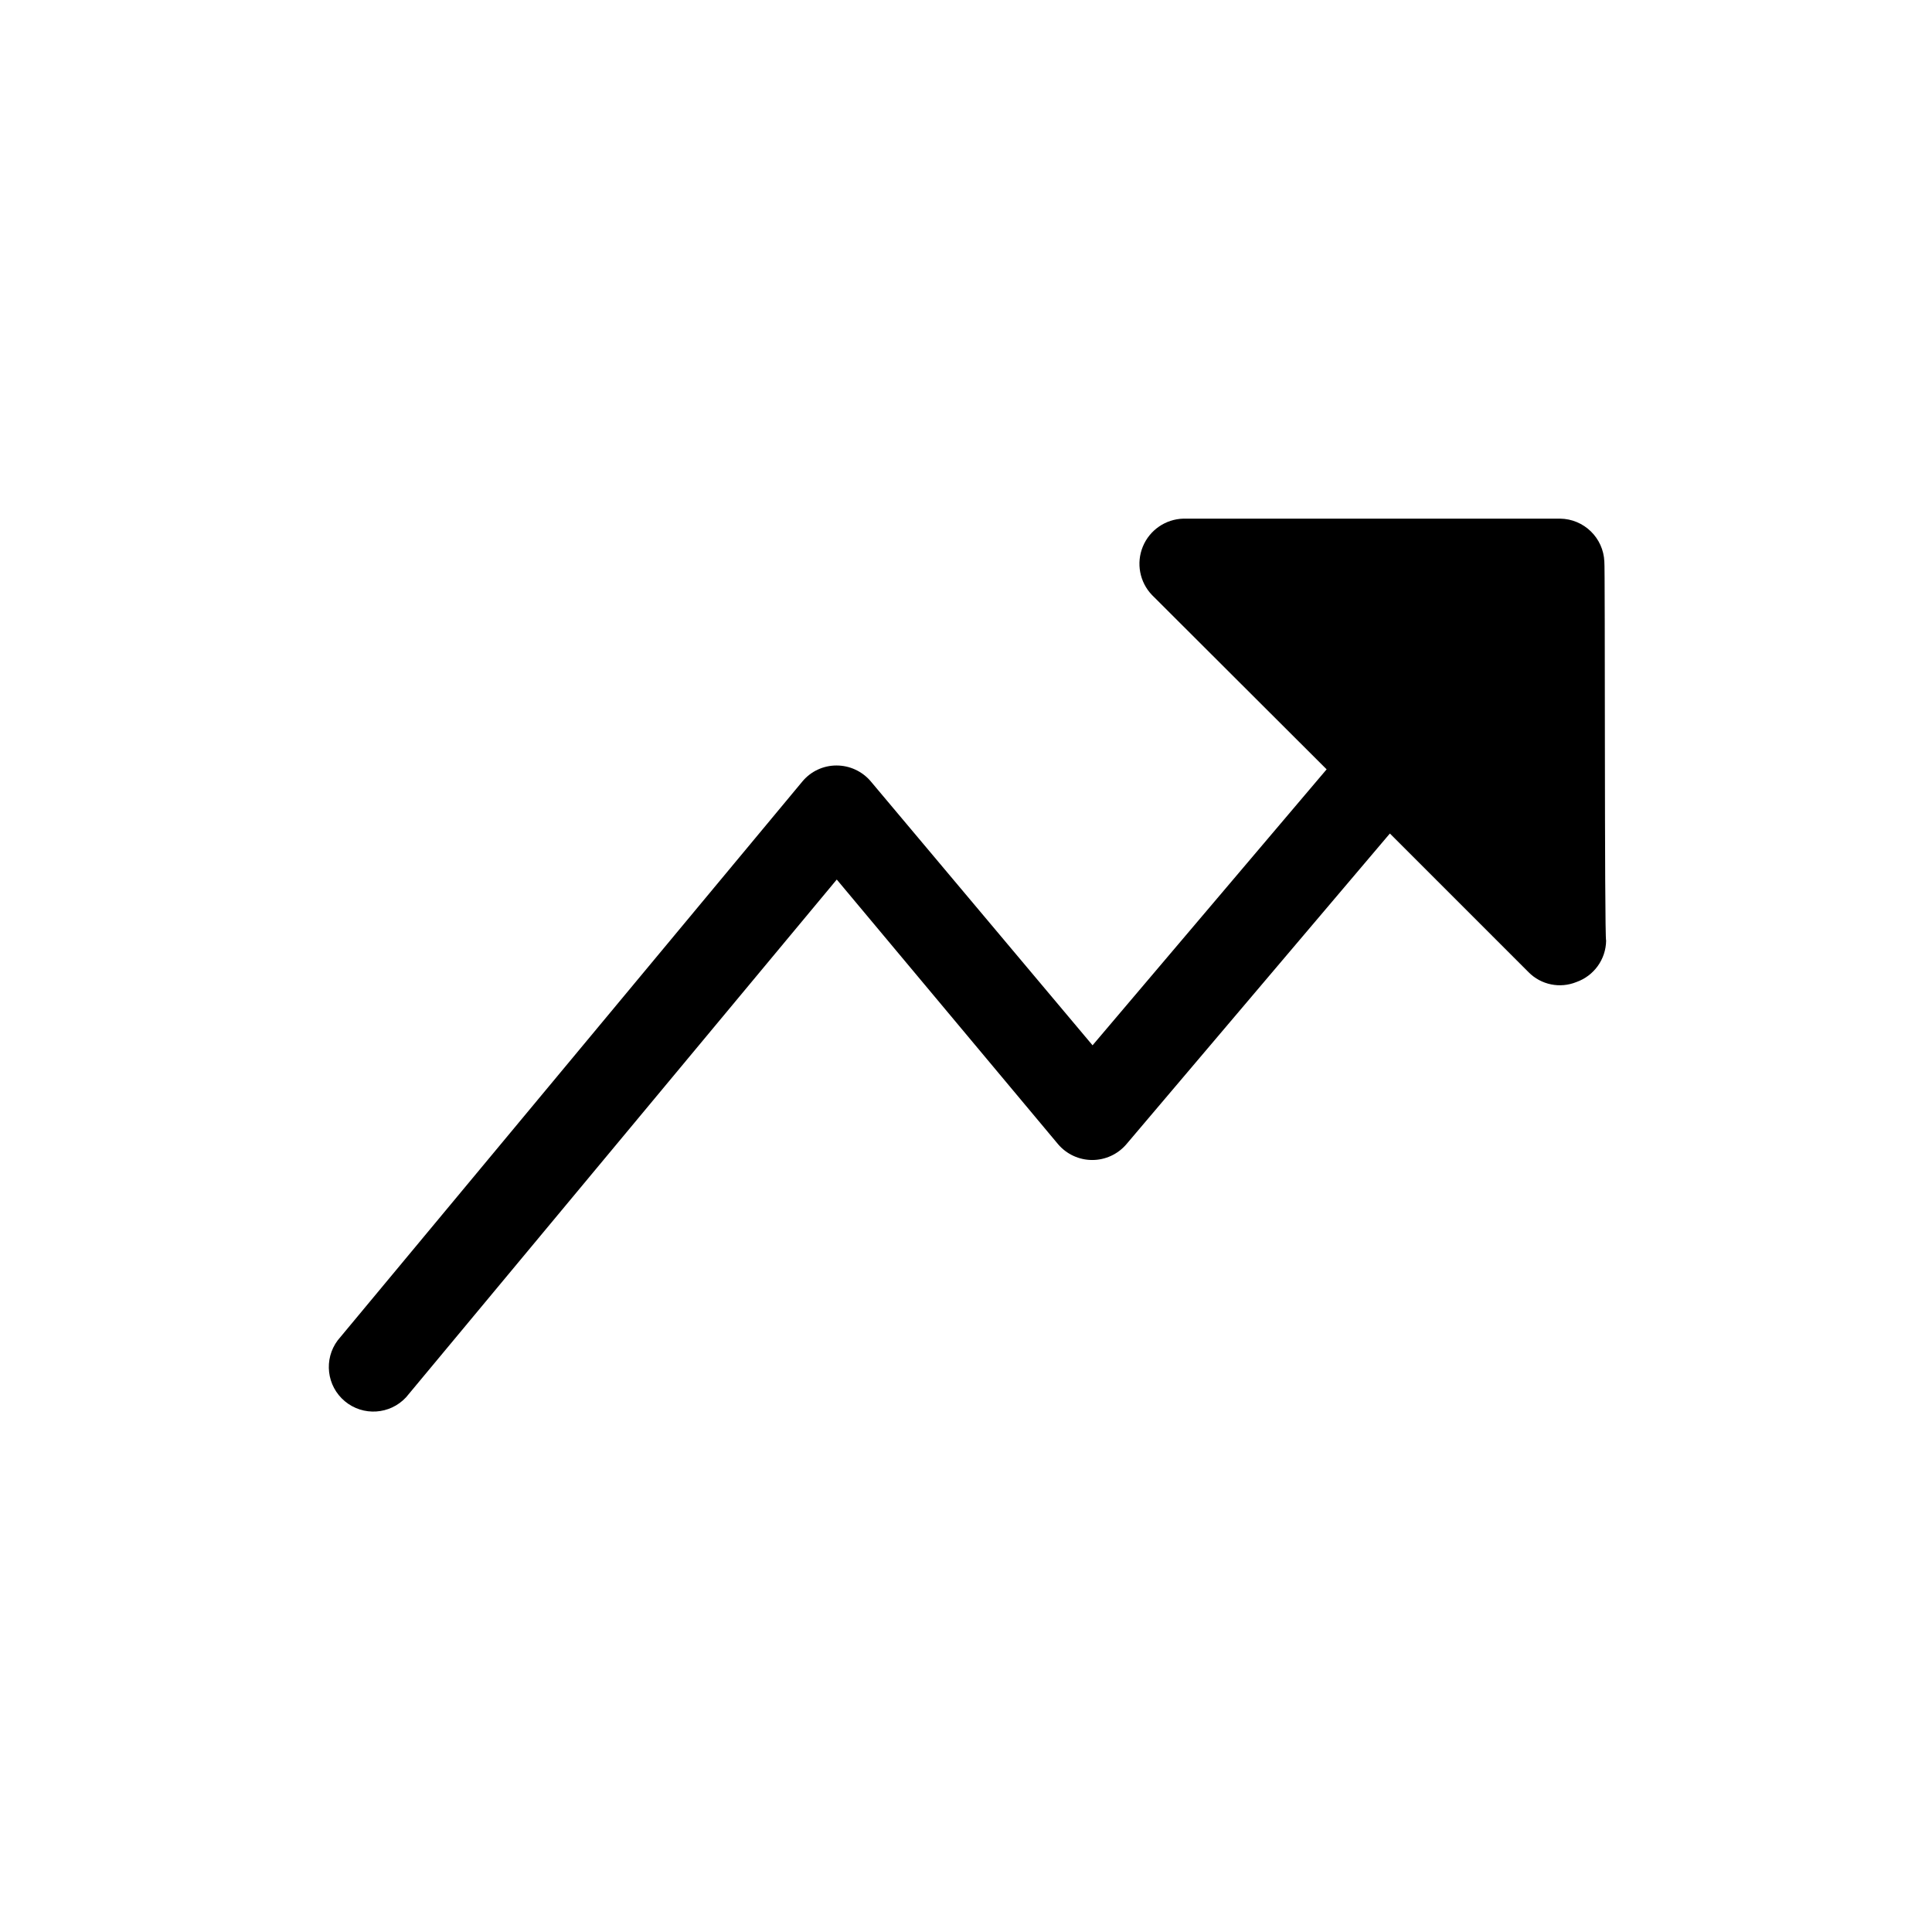 <?xml version="1.0" encoding="UTF-8"?>
<!-- Uploaded to: ICON Repo, www.iconrepo.com, Generator: ICON Repo Mixer Tools -->
<svg fill="#000000" width="800px" height="800px" version="1.1" viewBox="144 144 512 512" xmlns="http://www.w3.org/2000/svg">
 <path d="m569.17 292.86c-0.25-6.316-5.406-11.336-11.73-11.414h-99.816c-4.734 0.121-8.953 3.023-10.758 7.398-1.805 4.379-0.859 9.41 2.414 12.832l46.289 46.207-62.031 73.133-58.805-69.98c-2.262-2.652-5.57-4.176-9.055-4.172-3.5-0.008-6.82 1.555-9.051 4.25l-123.12 148.07c-3.773 5.023-2.953 12.129 1.875 16.156 4.824 4.027 11.961 3.57 16.23-1.043l114.14-137.21 58.648 70.141c2.258 2.652 5.566 4.184 9.051 4.184 3.488 0 6.797-1.531 9.055-4.184l69.824-82.34 36.762 36.762c3.312 3.348 8.312 4.371 12.676 2.598 4.652-1.645 7.793-6.008 7.871-10.941-0.473-0.711-0.234-100.13-0.473-100.45z"/>
</svg>